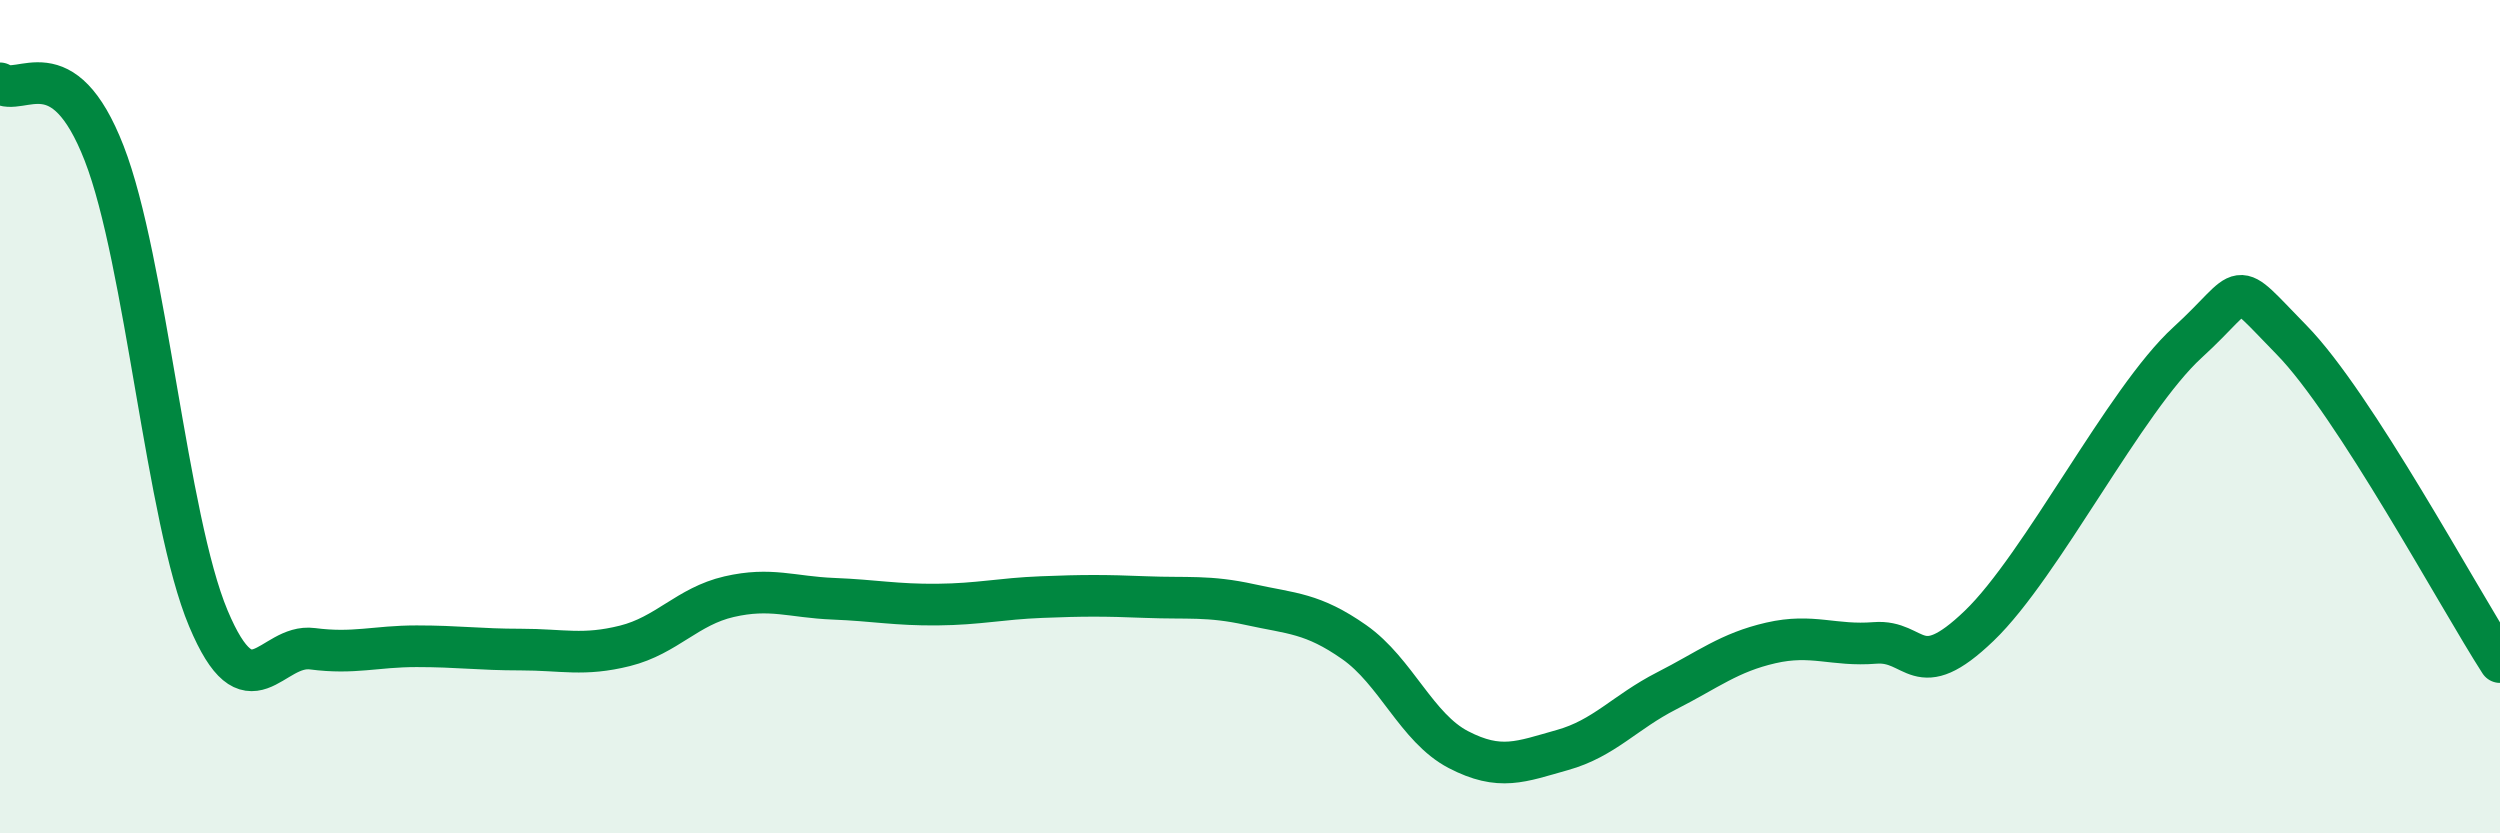 
    <svg width="60" height="20" viewBox="0 0 60 20" xmlns="http://www.w3.org/2000/svg">
      <path
        d="M 0,2 C 0.5,2.34 1.5,1.11 2.5,3.68 C 3.5,6.25 4,12.46 5,14.84 C 6,17.22 6.5,15.44 7.5,15.57 C 8.5,15.7 9,15.51 10,15.51 C 11,15.51 11.5,15.59 12.5,15.59 C 13.5,15.59 14,15.75 15,15.5 C 16,15.25 16.5,14.55 17.5,14.32 C 18.5,14.09 19,14.33 20,14.37 C 21,14.41 21.5,14.52 22.5,14.51 C 23.5,14.5 24,14.37 25,14.33 C 26,14.29 26.5,14.29 27.5,14.33 C 28.5,14.37 29,14.29 30,14.51 C 31,14.73 31.5,14.71 32.5,15.41 C 33.5,16.11 34,17.47 35,17.99 C 36,18.51 36.5,18.28 37.5,18 C 38.5,17.72 39,17.09 40,16.58 C 41,16.07 41.5,15.66 42.5,15.43 C 43.5,15.2 44,15.51 45,15.43 C 46,15.35 46,16.46 47.5,15.02 C 49,13.58 51,9.59 52.5,8.22 C 54,6.85 53.5,6.63 55,8.16 C 56.5,9.69 59,14.34 60,15.89L60 20L0 20Z"
        fill="#008740"
        opacity="0.1"
        stroke-linecap="round"
        stroke-linejoin="round"
      />
      <path
        d="M 0,2 C 0.5,2.34 1.5,1.11 2.5,3.68 C 3.5,6.25 4,12.46 5,14.84 C 6,17.22 6.5,15.44 7.5,15.57 C 8.5,15.7 9,15.51 10,15.51 C 11,15.51 11.5,15.59 12.5,15.59 C 13.5,15.59 14,15.75 15,15.5 C 16,15.25 16.5,14.55 17.5,14.32 C 18.5,14.09 19,14.33 20,14.37 C 21,14.41 21.5,14.52 22.5,14.51 C 23.5,14.5 24,14.37 25,14.33 C 26,14.29 26.5,14.29 27.5,14.33 C 28.5,14.37 29,14.29 30,14.51 C 31,14.73 31.5,14.71 32.5,15.41 C 33.5,16.11 34,17.47 35,17.99 C 36,18.51 36.5,18.28 37.5,18 C 38.5,17.72 39,17.09 40,16.58 C 41,16.07 41.5,15.66 42.5,15.43 C 43.5,15.2 44,15.51 45,15.43 C 46,15.35 46,16.46 47.5,15.02 C 49,13.58 51,9.59 52.5,8.22 C 54,6.85 53.5,6.63 55,8.16 C 56.5,9.69 59,14.34 60,15.89"
        stroke="#008740"
        stroke-width="1"
        fill="none"
        stroke-linecap="round"
        stroke-linejoin="round"
      />
    </svg>
  